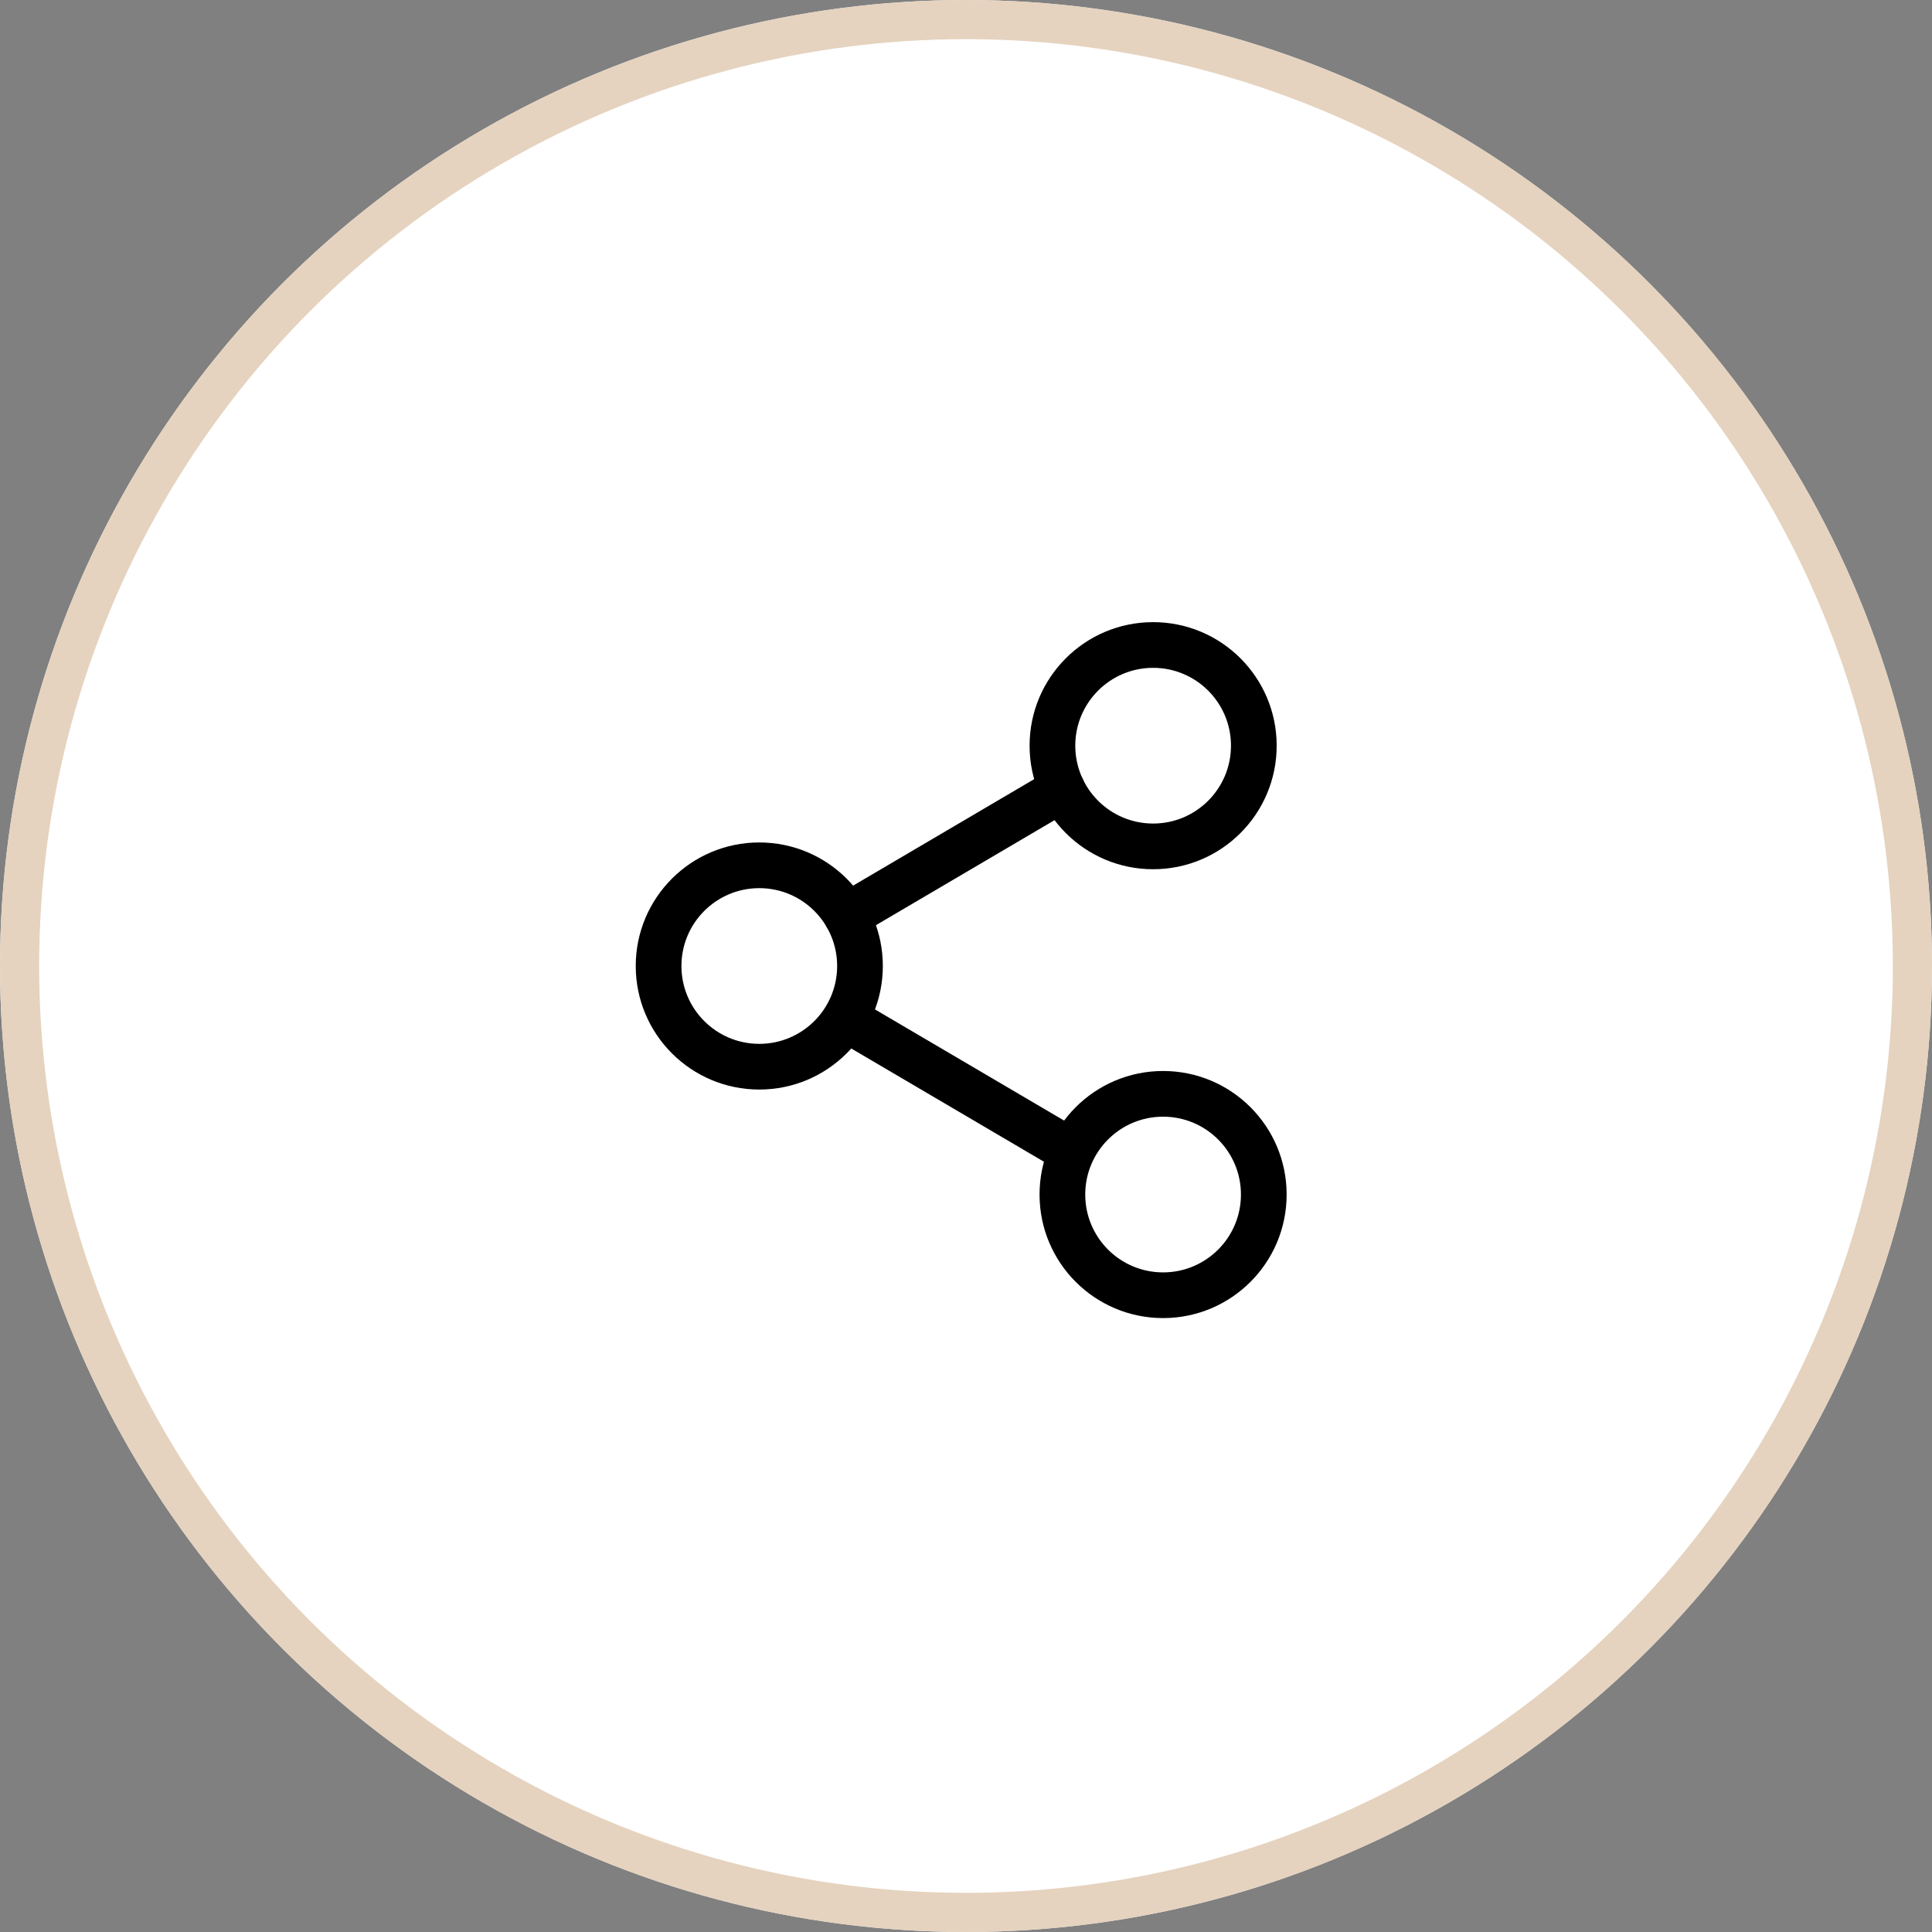 <svg width="148" height="148" viewBox="0 0 148 148" fill="none" xmlns="http://www.w3.org/2000/svg">
<rect x="0" y="0" width="148" height="148" fill="#808080" stroke="none"/>
<circle cx="74" cy="74" r="74" fill="white"/>
<circle cx="74" cy="74" r="72.5" stroke="#E3D0BB" stroke-opacity="0.941" stroke-width="3"/>
<path fill-rule="evenodd" clip-rule="evenodd" d="M58.165 68.036C54.871 68.036 52.201 70.706 52.201 74C52.201 77.294 54.871 79.964 58.165 79.964C61.459 79.964 64.129 77.294 64.129 74C64.129 70.706 61.459 68.036 58.165 68.036ZM48.701 74C48.701 68.773 52.938 64.536 58.165 64.536C63.392 64.536 67.629 68.773 67.629 74C67.629 79.227 63.392 83.464 58.165 83.464C52.938 83.464 48.701 79.227 48.701 74Z" fill="black"/>
<path fill-rule="evenodd" clip-rule="evenodd" d="M88.335 51.159C85.041 51.159 82.371 53.829 82.371 57.123C82.371 60.417 85.041 63.087 88.335 63.087C91.629 63.087 94.299 60.417 94.299 57.123C94.299 53.829 91.629 51.159 88.335 51.159ZM78.871 57.123C78.871 51.896 83.108 47.659 88.335 47.659C93.562 47.659 97.799 51.896 97.799 57.123C97.799 62.35 93.562 66.587 88.335 66.587C83.108 66.587 78.871 62.35 78.871 57.123Z" fill="black"/>
<path fill-rule="evenodd" clip-rule="evenodd" d="M89.098 85.543C85.804 85.543 83.134 88.213 83.134 91.507C83.134 94.801 85.804 97.471 89.098 97.471C92.392 97.471 95.062 94.801 95.062 91.507C95.062 88.213 92.392 85.543 89.098 85.543ZM79.634 91.507C79.634 86.28 83.871 82.043 89.098 82.043C94.325 82.043 98.562 86.28 98.562 91.507C98.562 96.734 94.325 100.971 89.098 100.971C83.871 100.971 79.634 96.734 79.634 91.507Z" fill="black"/>
<path fill-rule="evenodd" clip-rule="evenodd" d="M82.885 59.561C83.375 60.394 83.097 61.467 82.264 61.956L65.744 71.672C64.911 72.162 63.839 71.884 63.349 71.051C62.858 70.218 63.137 69.145 63.97 68.656L80.49 58.94C81.323 58.45 82.395 58.728 82.885 59.561Z" fill="black"/>
<path fill-rule="evenodd" clip-rule="evenodd" d="M63.348 77.194C63.838 76.361 64.91 76.082 65.744 76.572L82.264 86.281C83.097 86.771 83.375 87.843 82.886 88.677C82.396 89.51 81.323 89.788 80.49 89.299L63.97 79.59C63.137 79.1 62.858 78.027 63.348 77.194Z" fill="black"/>
</svg>
